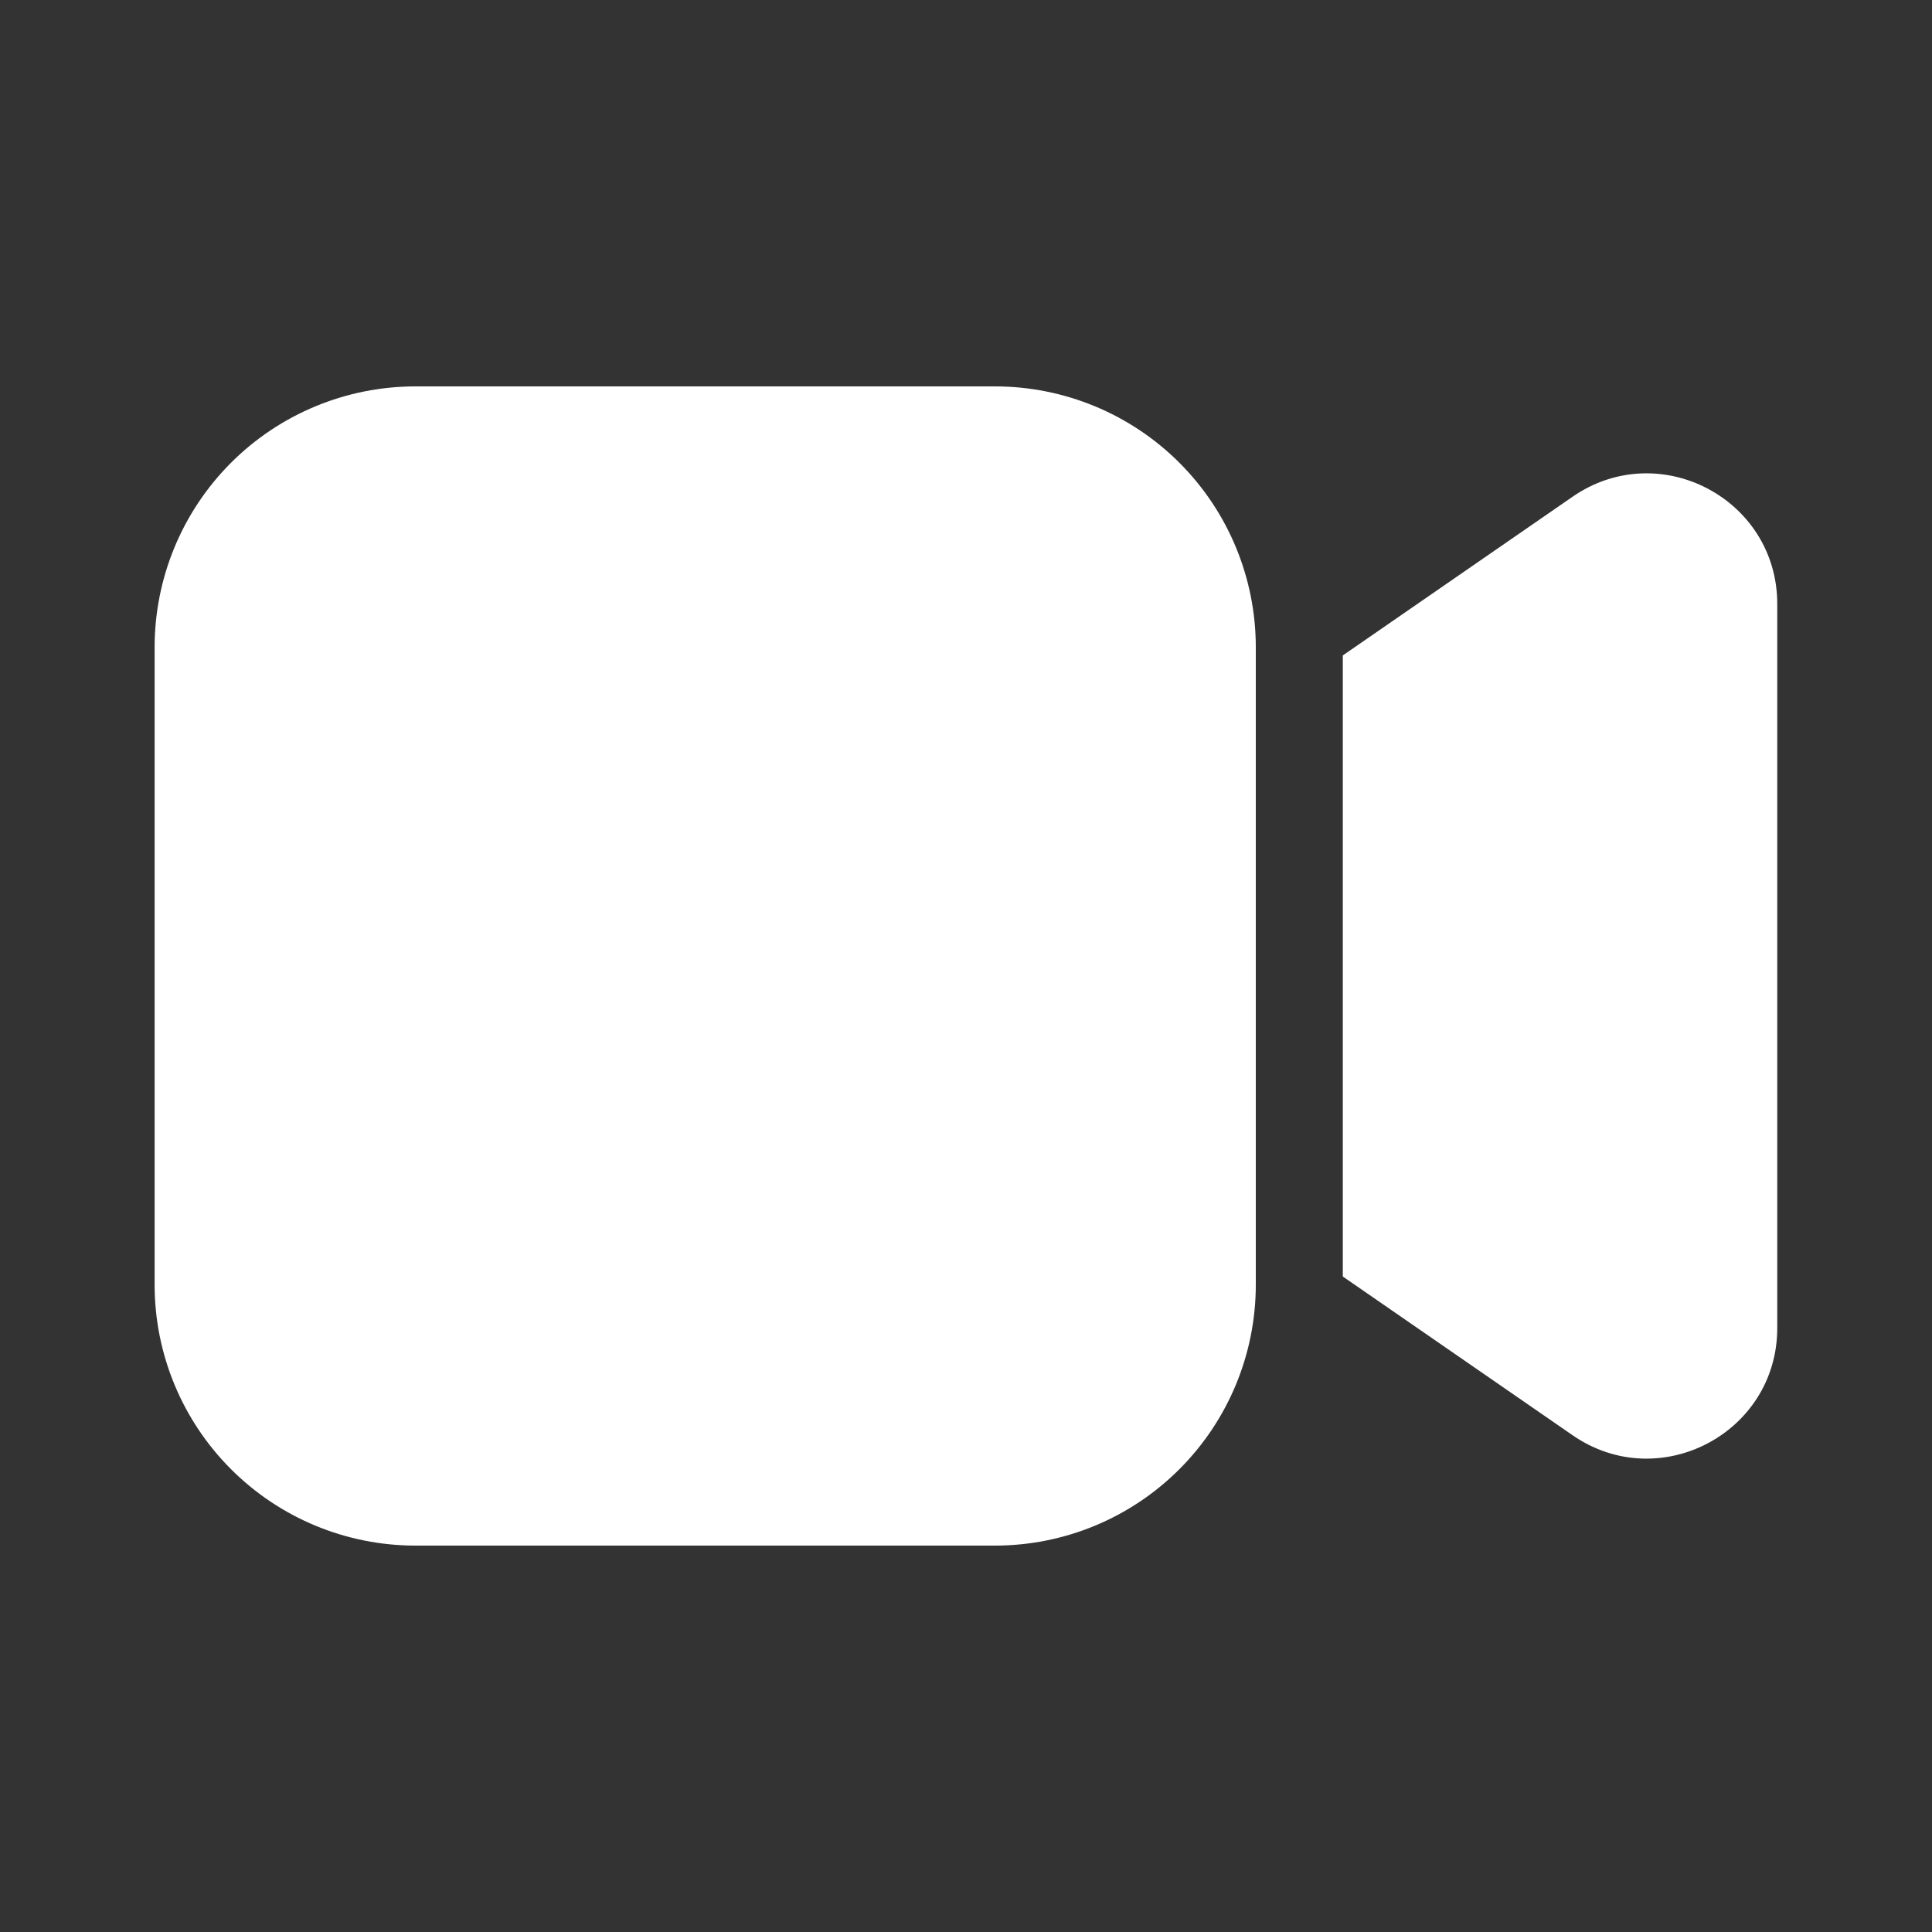 <svg width="32" height="32" viewBox="0 0 32 32" fill="none" xmlns="http://www.w3.org/2000/svg">
<rect x="0" y="0" width="32" height="32" fill="#333333" stroke="none"/>
<path d="M2.561 10.72C2.561 9.574 3.016 8.475 3.826 7.665C4.636 6.855 5.735 6.4 6.881 6.4H16.48C17.626 6.4 18.725 6.855 19.535 7.665C20.345 8.475 20.8 9.574 20.8 10.72V21.28C20.8 22.425 20.345 23.524 19.535 24.334C18.725 25.145 17.626 25.6 16.48 25.6H6.881C5.735 25.6 4.636 25.145 3.826 24.334C3.016 23.524 2.561 22.425 2.561 21.28V10.72ZM29.437 10.004C29.437 8.262 27.482 7.237 26.049 8.226L22.241 10.856V21.143L26.05 23.774C27.482 24.762 29.437 23.737 29.437 21.996V10.004Z" fill="white"/>
</svg>
